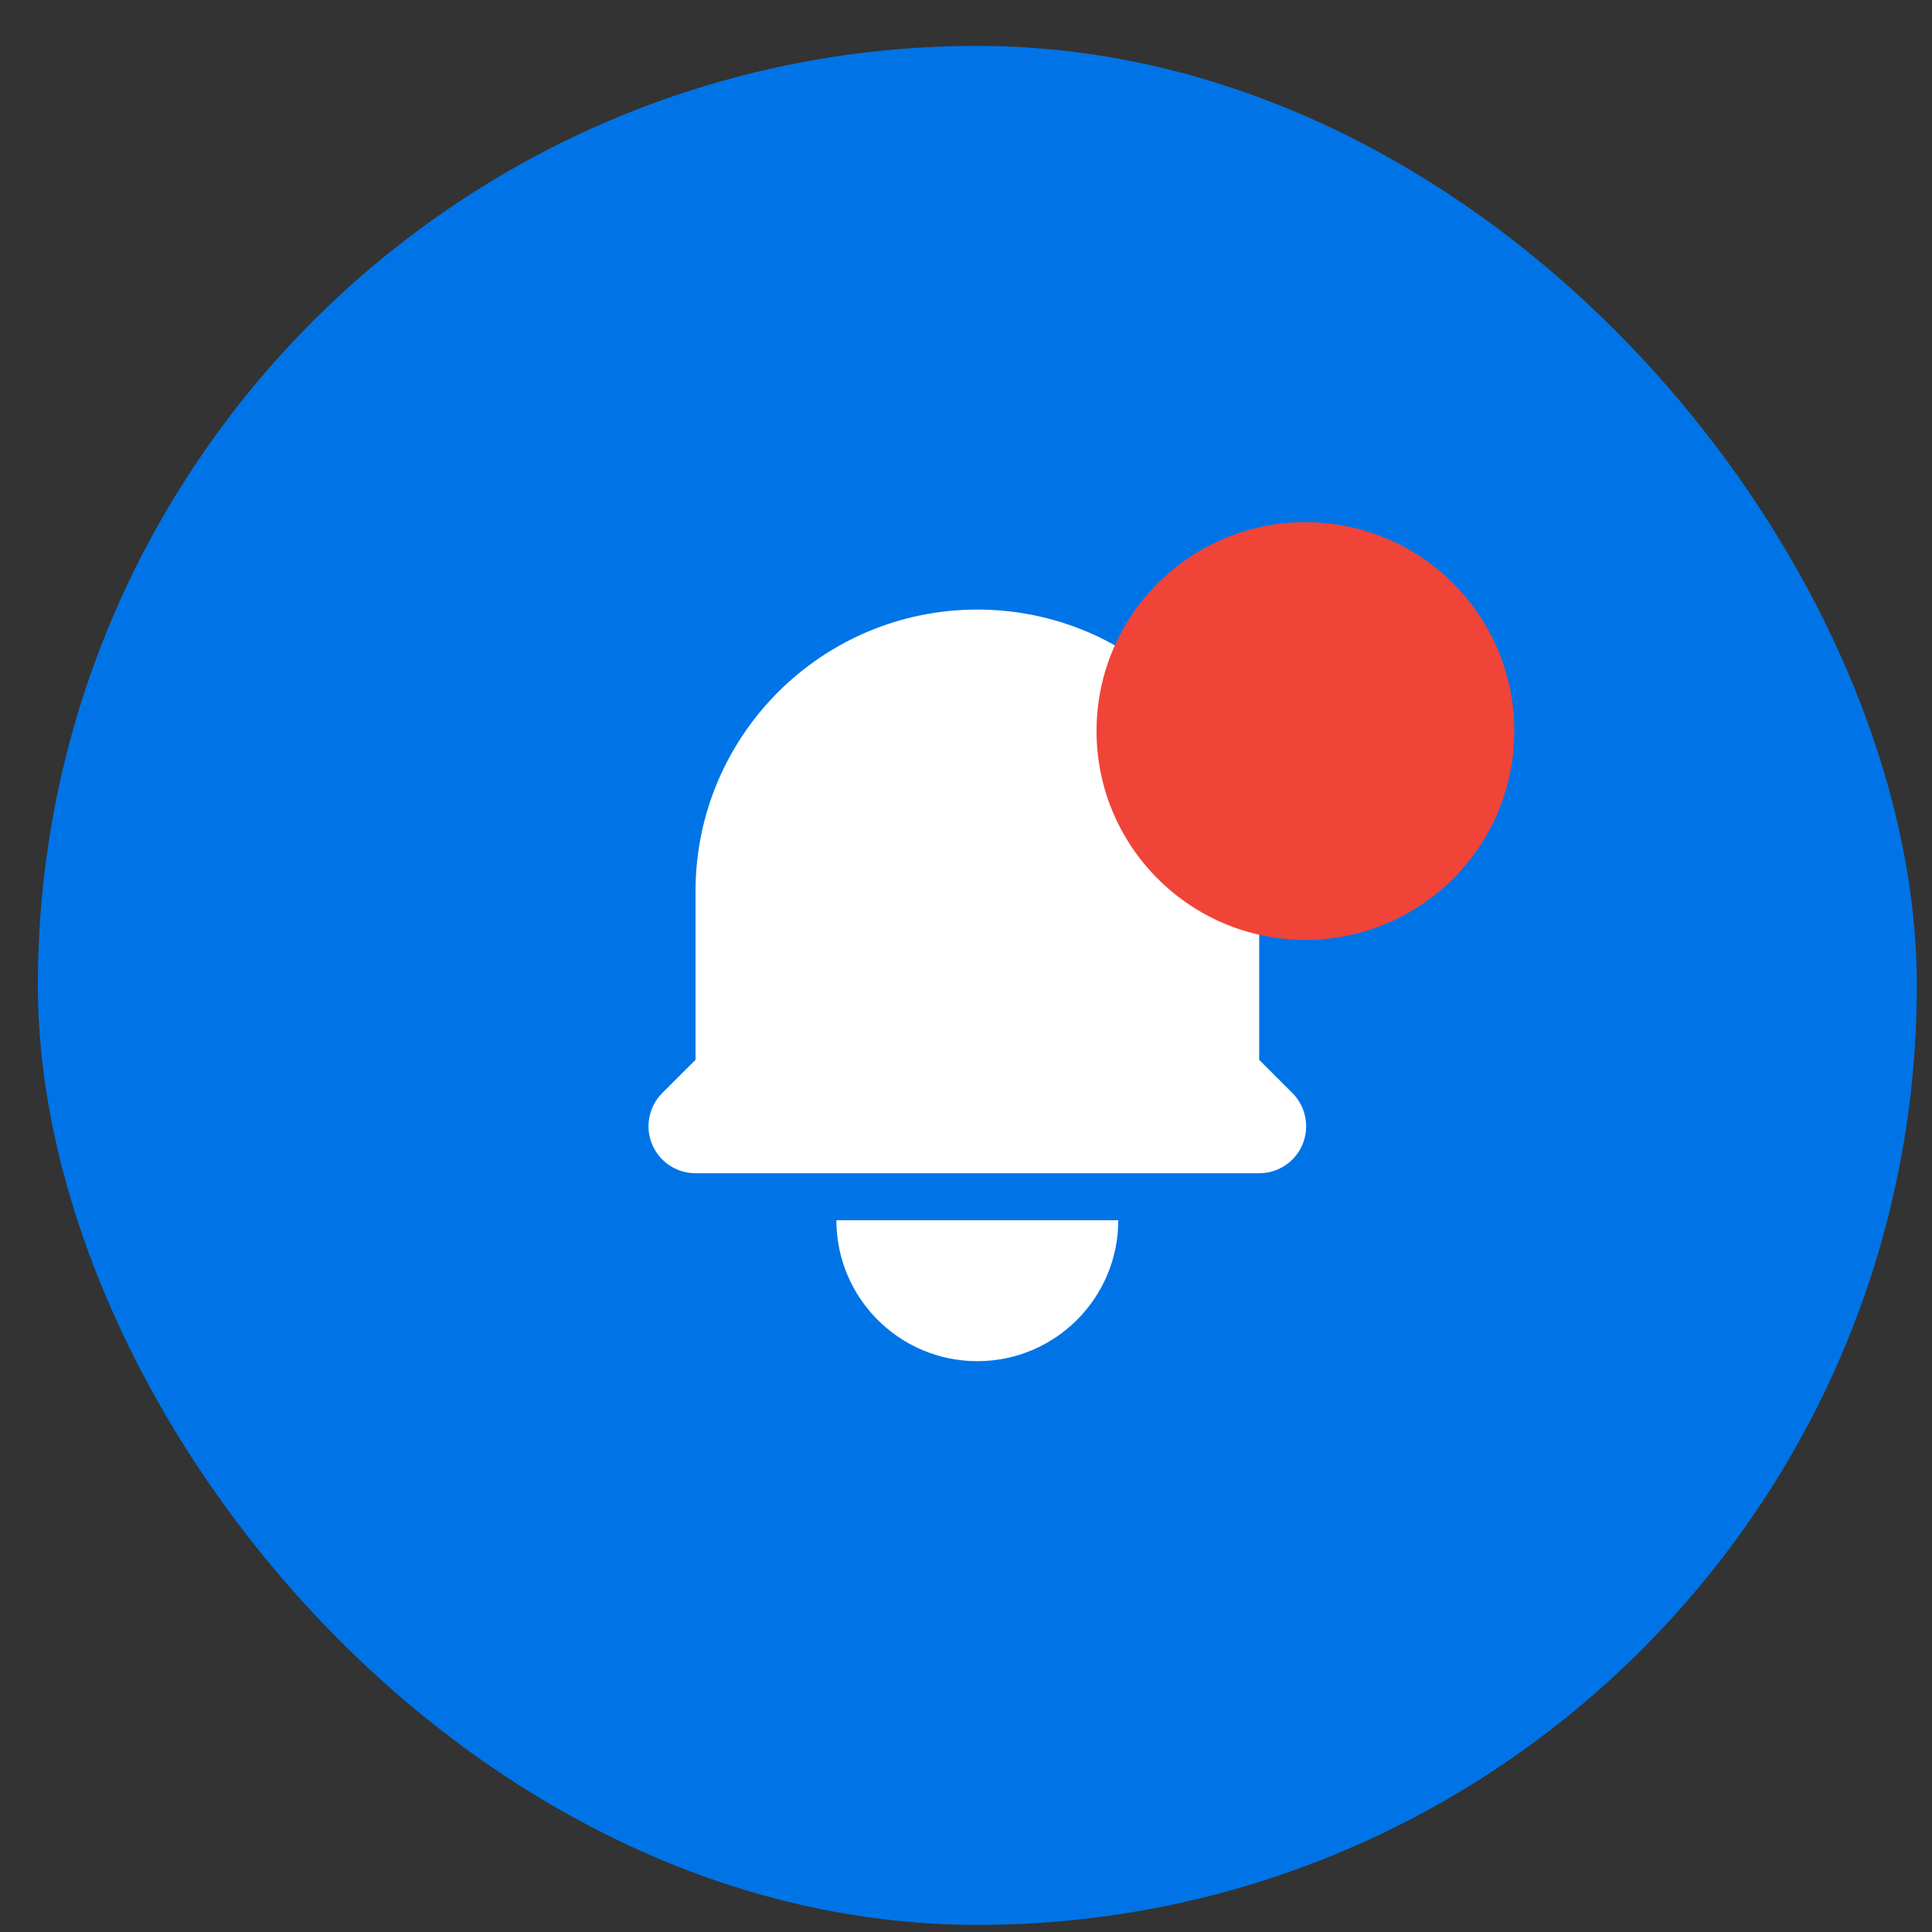 <svg width="37" height="37" viewBox="0 0 37 37" fill="none" xmlns="http://www.w3.org/2000/svg">
<rect x="0" y="0" width="37" height="37" fill="#333333" stroke="none"/>
<rect x="0.725" y="0.879" width="35.985" height="35.985" rx="17.992" fill="#0074E6"/>
<path d="M18.717 11.674C15.736 11.674 13.32 14.091 13.32 17.072V20.297L12.683 20.933C12.426 21.191 12.349 21.578 12.488 21.914C12.628 22.25 12.956 22.469 13.32 22.469H24.115C24.479 22.469 24.807 22.25 24.946 21.914C25.085 21.578 25.008 21.191 24.751 20.933L24.115 20.297V17.072C24.115 14.091 21.698 11.674 18.717 11.674Z" fill="white"/>
<path d="M18.717 26.068C17.227 26.068 16.018 24.859 16.018 23.369H21.416C21.416 24.859 20.208 26.068 18.717 26.068Z" fill="white"/>
<circle cx="25" cy="14" r="4" fill="#F04438"/>
</svg>
